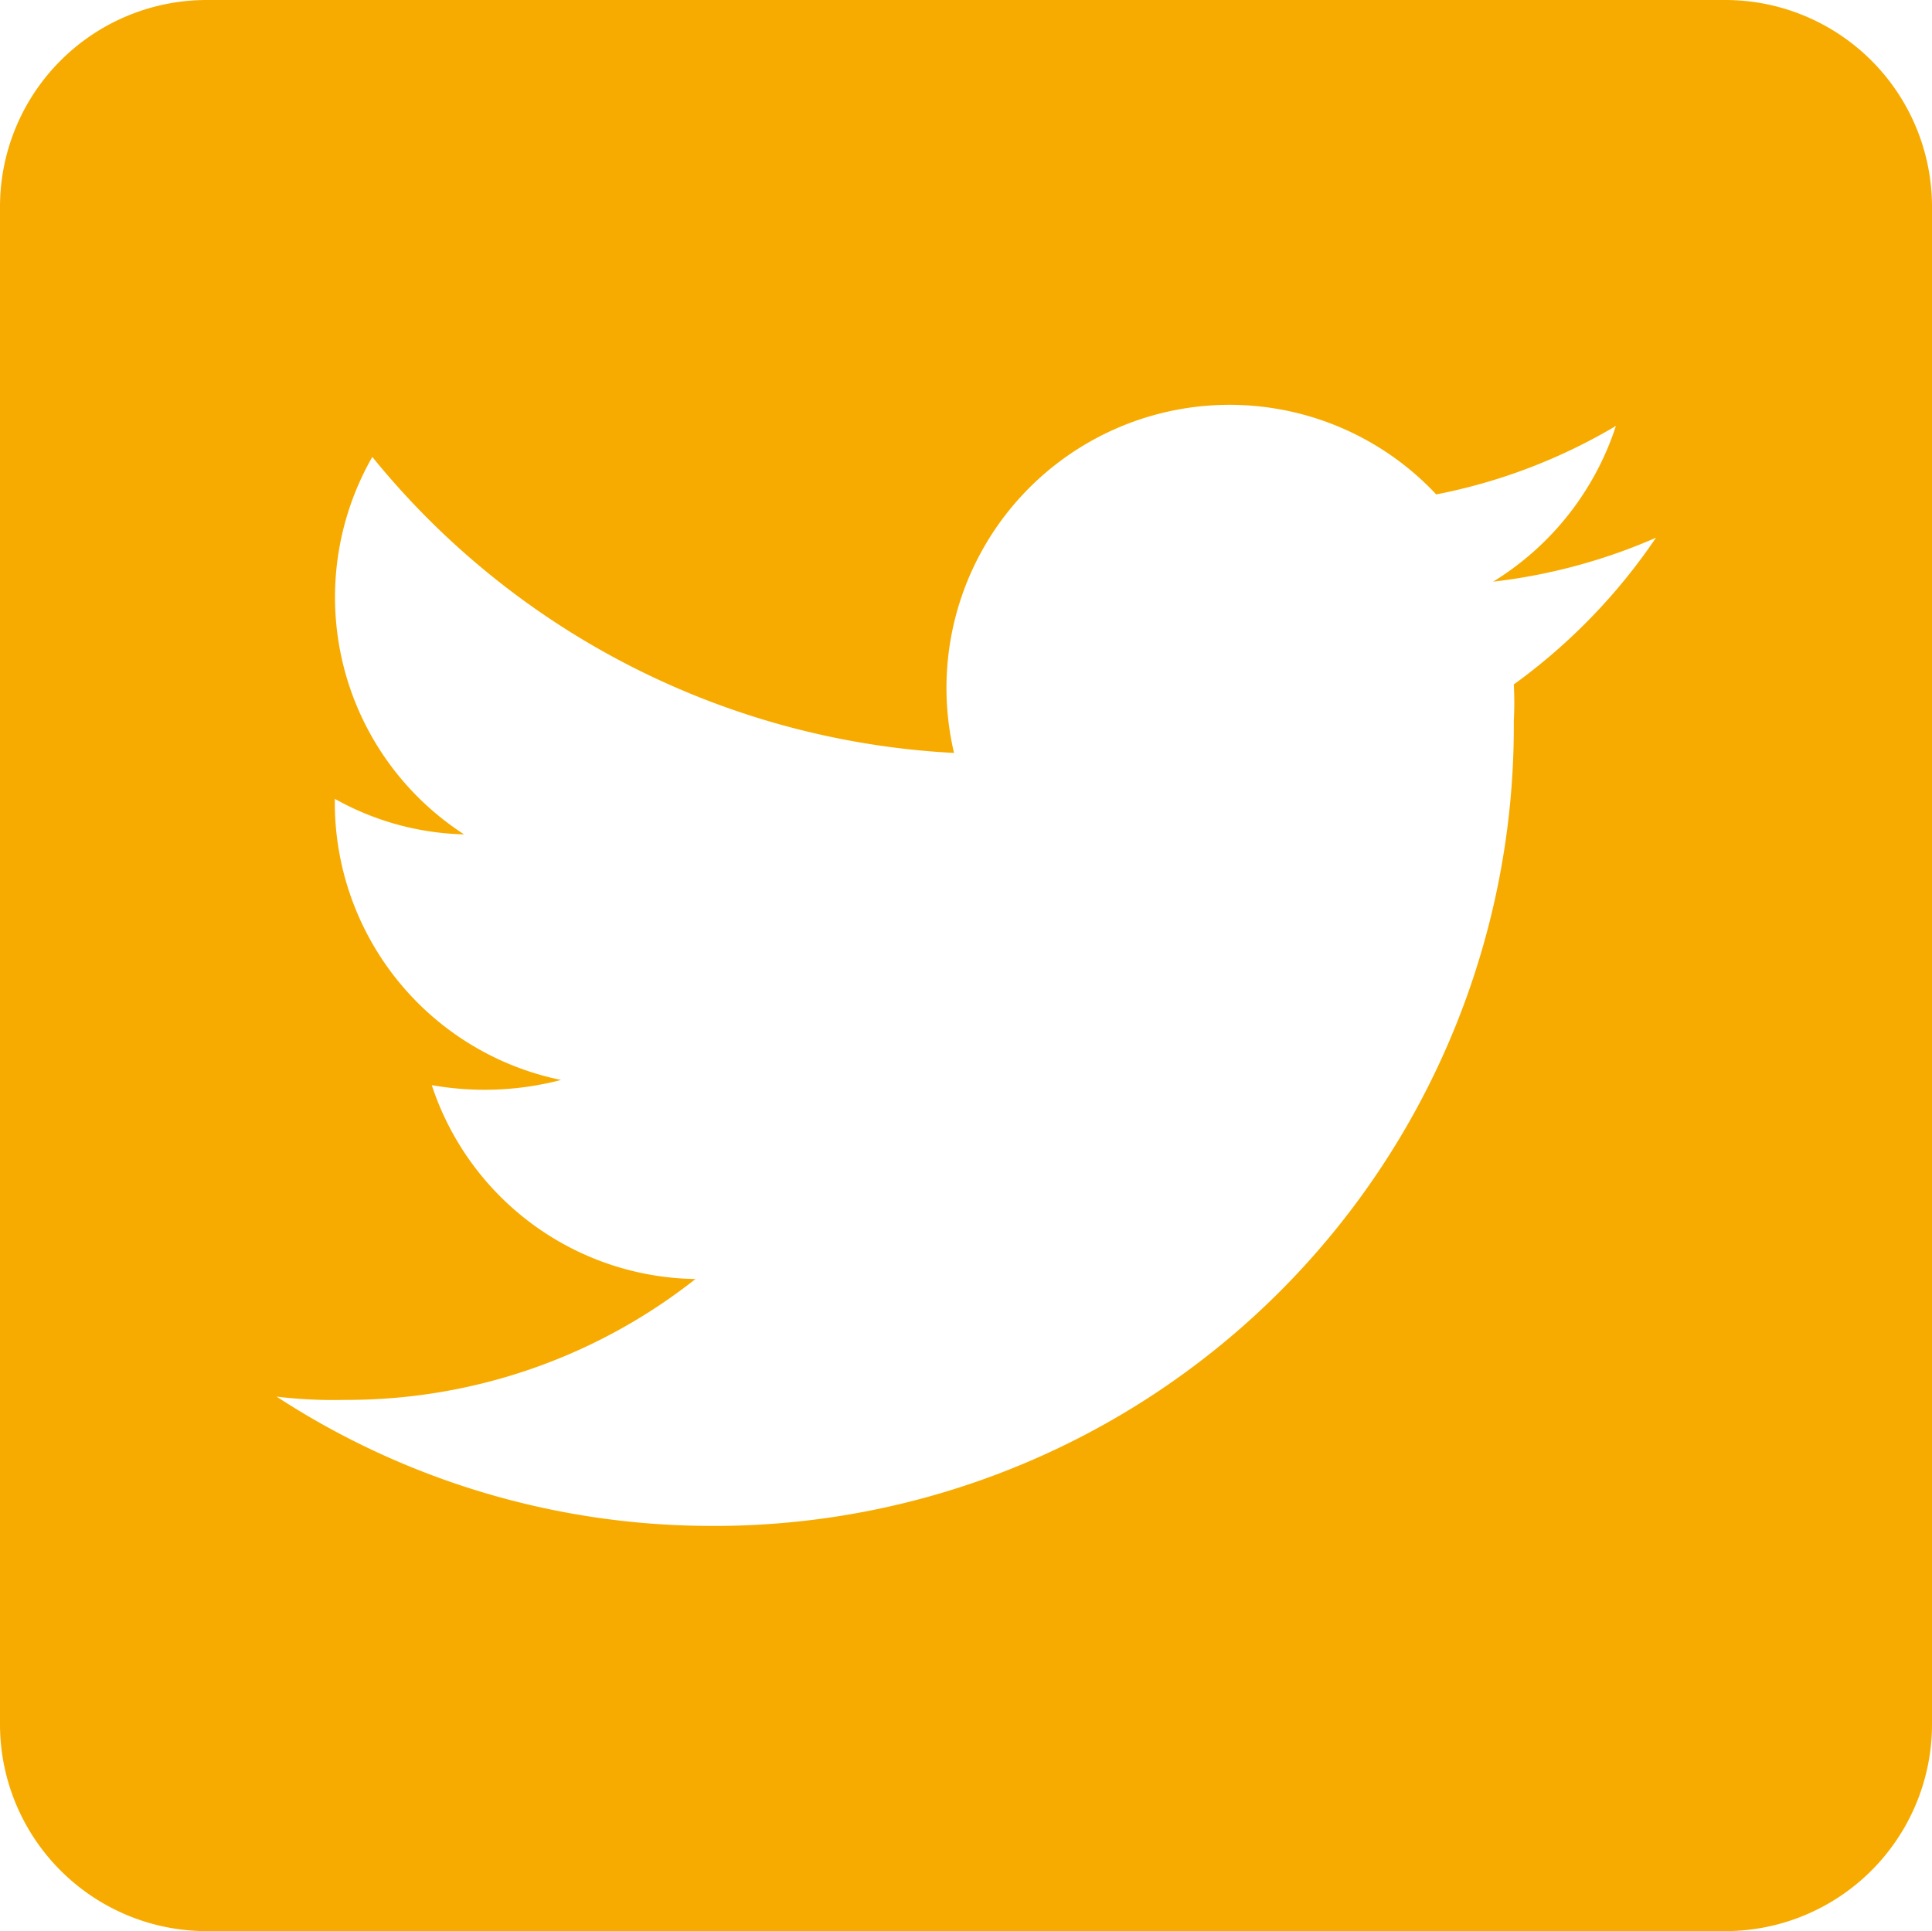 <svg xmlns="http://www.w3.org/2000/svg" width="29.89" height="29.88" viewBox="0 0 29.89 29.88" preserveAspectRatio="xMinYMid"><defs><style>.cls-1{fill:#f7ab00;}</style></defs><g id="レイヤー_2" data-name="レイヤー 2"><g id="footer"><path id="Icon_awesome-twitter-square" data-name="Icon awesome-twitter-square" class="cls-1" d="M26.69,0H3.2A3.2,3.2,0,0,0,0,3.2H0V26.68a3.2,3.2,0,0,0,3.2,3.2H26.69a3.2,3.2,0,0,0,3.2-3.2h0V3.2A3.2,3.2,0,0,0,26.69,0ZM23.42,10.59a5.43,5.43,0,0,1,0,.57A12.37,12.37,0,0,1,11.16,23.61H11a12.31,12.31,0,0,1-6.72-2,7.38,7.38,0,0,0,1.05.05,8.7,8.7,0,0,0,5.43-1.87,4.36,4.36,0,0,1-4.08-3,4.68,4.68,0,0,0,2-.08,4.38,4.38,0,0,1-3.5-4.3v-.05a4.29,4.29,0,0,0,2,.55A4.37,4.37,0,0,1,5.76,7.07a12.42,12.42,0,0,0,9,4.58,4.38,4.38,0,0,1,7.46-4A8.7,8.7,0,0,0,25,6.59,4.44,4.44,0,0,1,23.1,9a8.8,8.8,0,0,0,2.52-.68A9.08,9.08,0,0,1,23.42,10.59Z"/></g></g></svg>